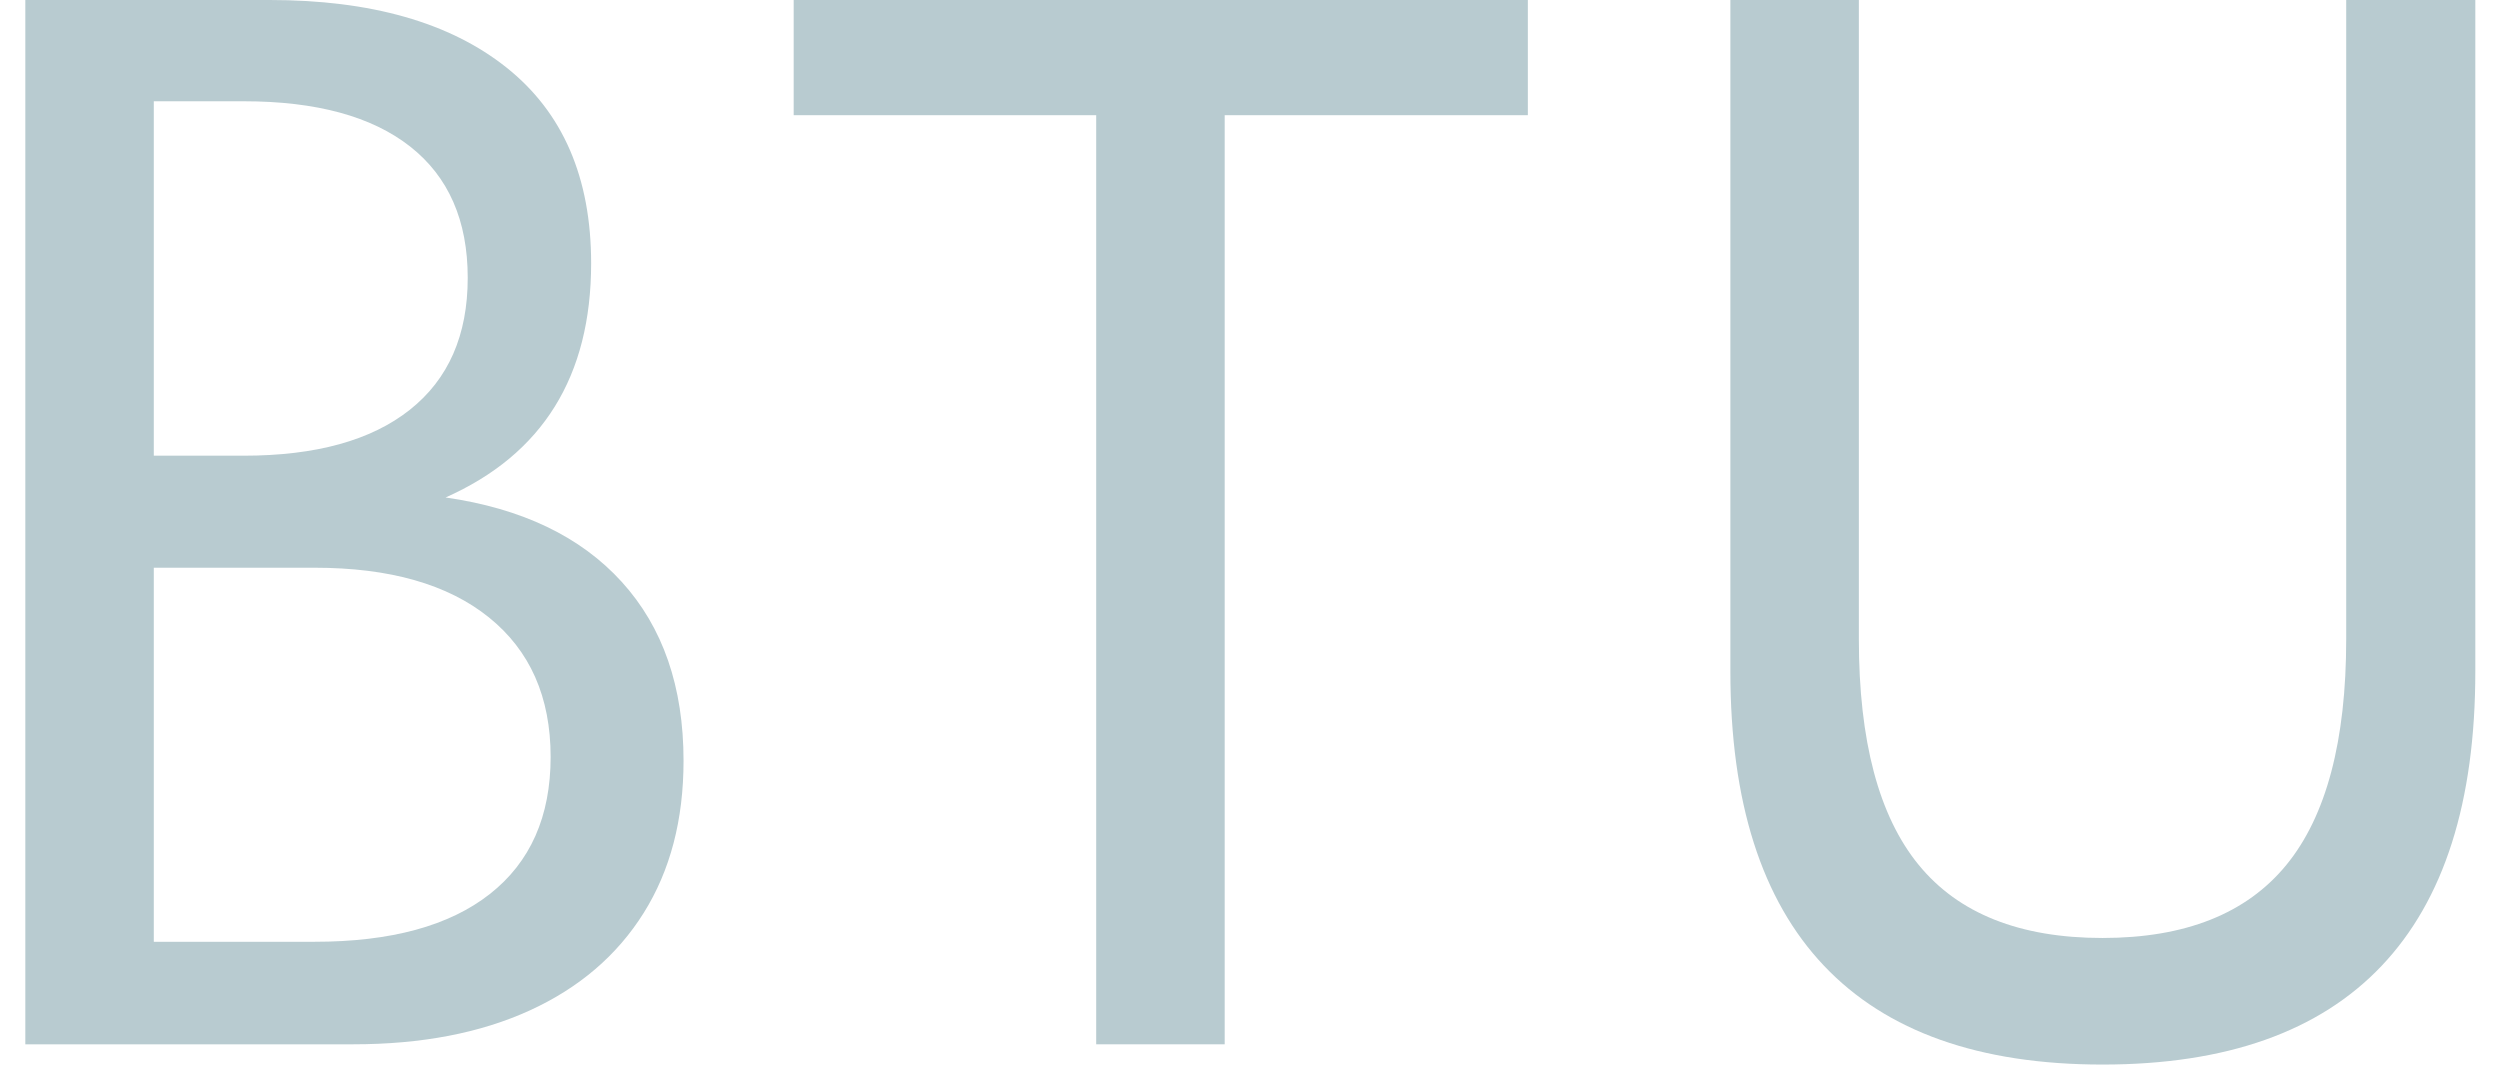 <?xml version="1.0" encoding="UTF-8"?>
<svg width="79px" height="34px" viewBox="0 0 79 34" version="1.1" xmlns="http://www.w3.org/2000/svg" xmlns:xlink="http://www.w3.org/1999/xlink">
    <title>1B9A8E2E-04D3-426F-9762-6C820010E231</title>
    <g id="Page-1" stroke="none" stroke-width="1" fill="none" fill-rule="evenodd">
        <g id="08-Compétences" transform="translate(-600, -736)" fill="#B8CBD0" fill-rule="nonzero">
            <g id="Compétences" transform="translate(85, 538)">
                <g id="Card" transform="translate(380, 158)">
                    <g id="Picto-BTU" transform="translate(135.8, 40)">
                        <path d="M0,33 L0,0 L7.72,0 C10.92,0 13.413,0.71 15.2,2.13 C16.987,3.55 17.88,5.613 17.88,8.32 C17.88,11.893 16.347,14.36 13.28,15.72 C15.693,16.067 17.55,16.957 18.85,18.39 C20.15,19.823 20.8,21.707 20.8,24.04 C20.8,25.907 20.38,27.51 19.54,28.85 C18.7,30.19 17.5,31.217 15.94,31.93 C14.38,32.643 12.52,33 10.36,33 L0,33 Z M4.06,14.4 L6.9,14.4 C9.18,14.4 10.93,13.917 12.15,12.95 C13.37,11.983 13.98,10.593 13.98,8.78 C13.98,6.967 13.373,5.583 12.16,4.63 C10.947,3.677 9.193,3.2 6.9,3.2 L4.06,3.2 L4.06,14.4 Z M4.06,29.76 L9.14,29.76 C11.553,29.76 13.4,29.257 14.68,28.25 C15.96,27.243 16.6,25.8 16.6,23.92 C16.6,22.027 15.95,20.557 14.65,19.51 C13.35,18.463 11.513,17.94 9.14,17.94 L4.06,17.94 L4.06,29.76 Z" id="Shape"></path>
                        <polygon id="Path" points="33.84 33 33.84 3.64 24.28 3.64 24.28 0 47.48 0 47.48 3.64 37.9 3.64 37.9 33"></polygon>
                        <path d="M65.64,33.64 C61.747,33.64 58.813,32.6 56.84,30.52 C54.867,28.44 53.88,25.34 53.88,21.22 L53.88,0 L57.94,0 L57.94,20.2 C57.94,23.413 58.57,25.79 59.83,27.33 C61.09,28.87 63.027,29.64 65.64,29.64 C68.253,29.64 70.19,28.87 71.45,27.33 C72.71,25.79 73.34,23.413 73.34,20.2 L73.34,0 L77.42,0 L77.42,21.22 C77.42,25.34 76.433,28.44 74.46,30.52 C72.487,32.6 69.547,33.64 65.64,33.64 Z" id="Path"></path>
                    </g>
                </g>
            </g>
        </g>
    </g>
</svg>